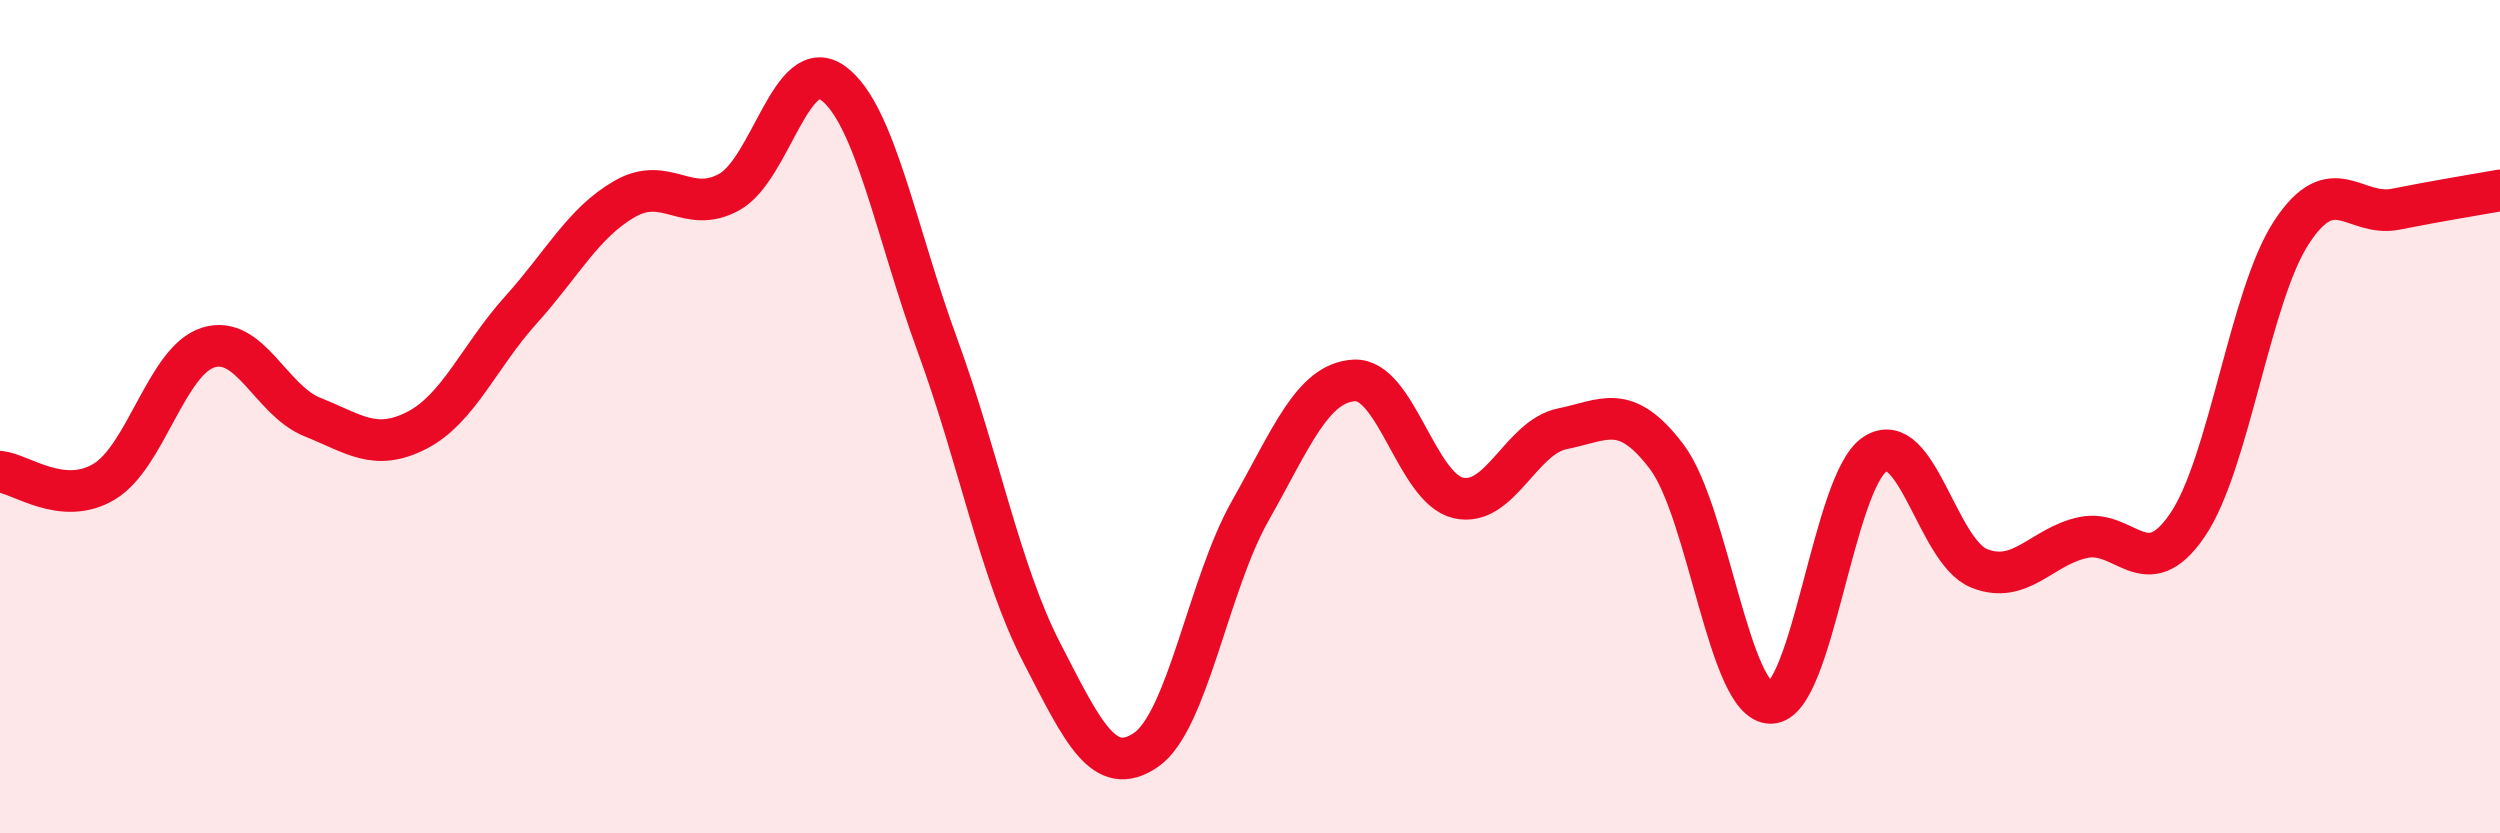 
    <svg width="60" height="20" viewBox="0 0 60 20" xmlns="http://www.w3.org/2000/svg">
      <path
        d="M 0,11.32 C 0.5,11.37 1.5,12.16 2.5,11.56 C 3.5,10.96 4,8.65 5,8.34 C 6,8.03 6.5,9.61 7.5,10.01 C 8.5,10.41 9,10.84 10,10.33 C 11,9.82 11.5,8.55 12.5,7.44 C 13.5,6.33 14,5.34 15,4.77 C 16,4.2 16.5,5.16 17.5,4.61 C 18.5,4.06 19,1.26 20,2 C 21,2.74 21.5,5.56 22.5,8.29 C 23.5,11.02 24,13.72 25,15.66 C 26,17.6 26.5,18.68 27.5,18 C 28.5,17.32 29,14.04 30,12.27 C 31,10.5 31.5,9.19 32.5,9.13 C 33.5,9.07 34,11.72 35,11.95 C 36,12.18 36.5,10.49 37.5,10.29 C 38.5,10.09 39,9.64 40,10.96 C 41,12.28 41.5,16.88 42.5,16.87 C 43.5,16.86 44,11.55 45,10.9 C 46,10.25 46.5,13.24 47.5,13.64 C 48.5,14.04 49,13.11 50,12.9 C 51,12.69 51.5,14.07 52.5,12.6 C 53.5,11.13 54,7.09 55,5.57 C 56,4.05 56.5,5.22 57.5,5.02 C 58.5,4.82 59.5,4.66 60,4.57L60 20L0 20Z"
        fill="#EB0A25"
        opacity="0.1"
        stroke-linecap="round"
        stroke-linejoin="round"
      />
      <path
        d="M 0,11.32 C 0.5,11.37 1.5,12.16 2.5,11.56 C 3.5,10.96 4,8.65 5,8.34 C 6,8.03 6.5,9.61 7.5,10.01 C 8.5,10.41 9,10.84 10,10.33 C 11,9.82 11.5,8.55 12.5,7.44 C 13.5,6.33 14,5.34 15,4.77 C 16,4.2 16.5,5.16 17.5,4.61 C 18.5,4.06 19,1.26 20,2 C 21,2.74 21.5,5.56 22.5,8.29 C 23.5,11.02 24,13.72 25,15.66 C 26,17.6 26.5,18.68 27.5,18 C 28.5,17.32 29,14.04 30,12.27 C 31,10.5 31.5,9.19 32.5,9.13 C 33.5,9.07 34,11.72 35,11.95 C 36,12.18 36.5,10.49 37.5,10.29 C 38.5,10.09 39,9.64 40,10.96 C 41,12.28 41.5,16.88 42.5,16.87 C 43.5,16.86 44,11.55 45,10.9 C 46,10.25 46.5,13.24 47.5,13.64 C 48.5,14.04 49,13.11 50,12.9 C 51,12.69 51.5,14.07 52.5,12.6 C 53.5,11.13 54,7.09 55,5.57 C 56,4.05 56.5,5.22 57.5,5.02 C 58.5,4.82 59.5,4.66 60,4.57"
        stroke="#EB0A25"
        stroke-width="1"
        fill="none"
        stroke-linecap="round"
        stroke-linejoin="round"
      />
    </svg>
  